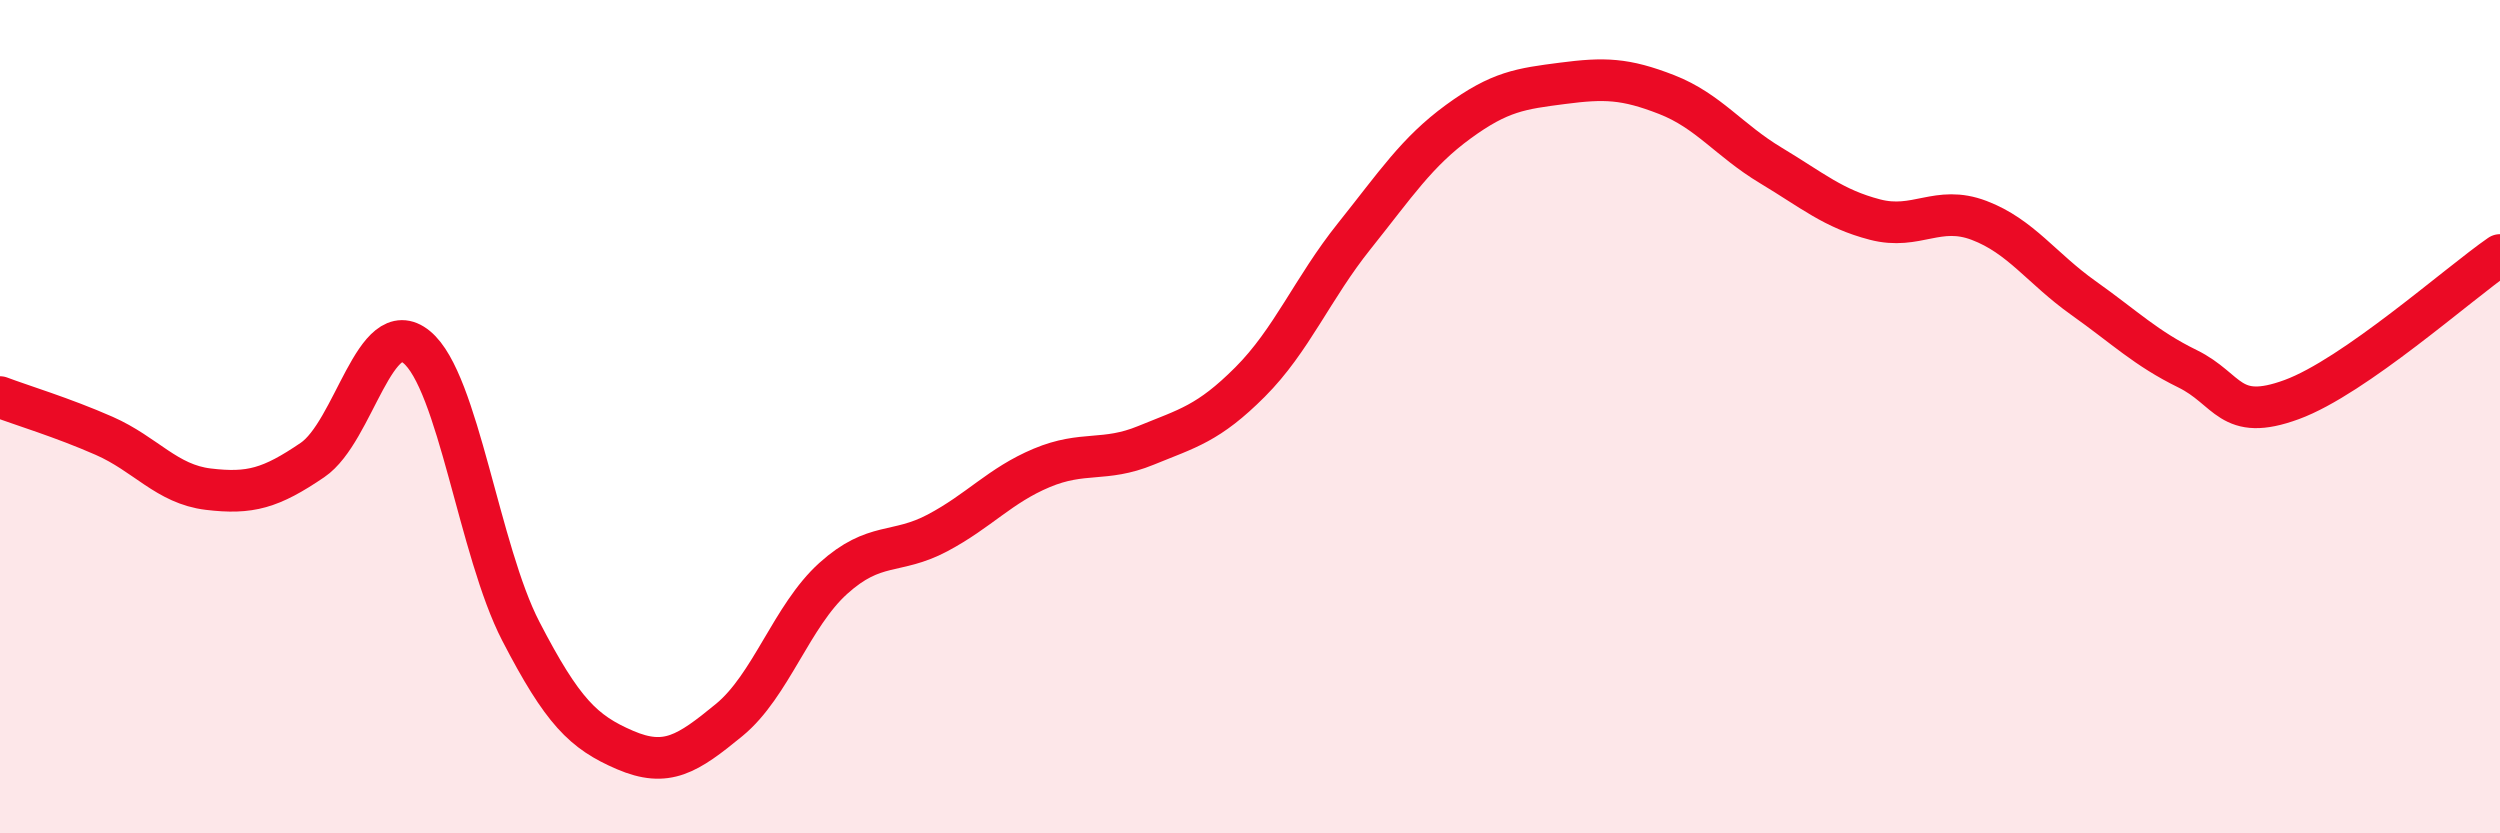
    <svg width="60" height="20" viewBox="0 0 60 20" xmlns="http://www.w3.org/2000/svg">
      <path
        d="M 0,9.53 C 0.5,9.72 1.5,10.02 2.5,10.46 C 3.5,10.9 4,11.62 5,11.74 C 6,11.86 6.5,11.72 7.5,11.04 C 8.5,10.36 9,7.51 10,8.33 C 11,9.15 11.5,13.22 12.5,15.15 C 13.5,17.08 14,17.57 15,18 C 16,18.43 16.5,18.1 17.5,17.28 C 18.5,16.46 19,14.78 20,13.88 C 21,12.98 21.5,13.32 22.5,12.79 C 23.5,12.26 24,11.65 25,11.23 C 26,10.81 26.5,11.1 27.5,10.69 C 28.5,10.28 29,10.17 30,9.17 C 31,8.17 31.5,6.92 32.5,5.67 C 33.5,4.42 34,3.65 35,2.92 C 36,2.19 36.5,2.13 37.5,2 C 38.5,1.87 39,1.88 40,2.27 C 41,2.66 41.5,3.37 42.5,3.97 C 43.5,4.57 44,5.01 45,5.27 C 46,5.53 46.5,4.91 47.5,5.29 C 48.5,5.67 49,6.44 50,7.15 C 51,7.86 51.5,8.36 52.5,8.85 C 53.5,9.34 53.5,10.14 55,9.59 C 56.5,9.04 59,6.81 60,6.12L60 20L0 20Z"
        fill="#EB0A25"
        opacity="0.1"
        stroke-linecap="round"
        stroke-linejoin="round"
      />
      <path
        d="M 0,9.53 C 0.5,9.72 1.5,10.02 2.5,10.46 C 3.5,10.9 4,11.62 5,11.74 C 6,11.86 6.5,11.72 7.5,11.04 C 8.5,10.36 9,7.51 10,8.33 C 11,9.15 11.5,13.22 12.5,15.15 C 13.5,17.08 14,17.57 15,18 C 16,18.43 16.5,18.1 17.5,17.28 C 18.5,16.46 19,14.78 20,13.88 C 21,12.98 21.5,13.32 22.5,12.79 C 23.5,12.26 24,11.65 25,11.23 C 26,10.81 26.5,11.1 27.5,10.69 C 28.5,10.28 29,10.17 30,9.17 C 31,8.17 31.5,6.92 32.5,5.67 C 33.5,4.42 34,3.65 35,2.92 C 36,2.19 36.5,2.13 37.5,2 C 38.5,1.87 39,1.88 40,2.27 C 41,2.66 41.5,3.37 42.5,3.97 C 43.5,4.57 44,5.01 45,5.27 C 46,5.53 46.5,4.91 47.5,5.29 C 48.5,5.67 49,6.44 50,7.15 C 51,7.86 51.5,8.36 52.5,8.85 C 53.5,9.34 53.5,10.14 55,9.59 C 56.5,9.04 59,6.81 60,6.12"
        stroke="#EB0A25"
        stroke-width="1"
        fill="none"
        stroke-linecap="round"
        stroke-linejoin="round"
      />
    </svg>
  